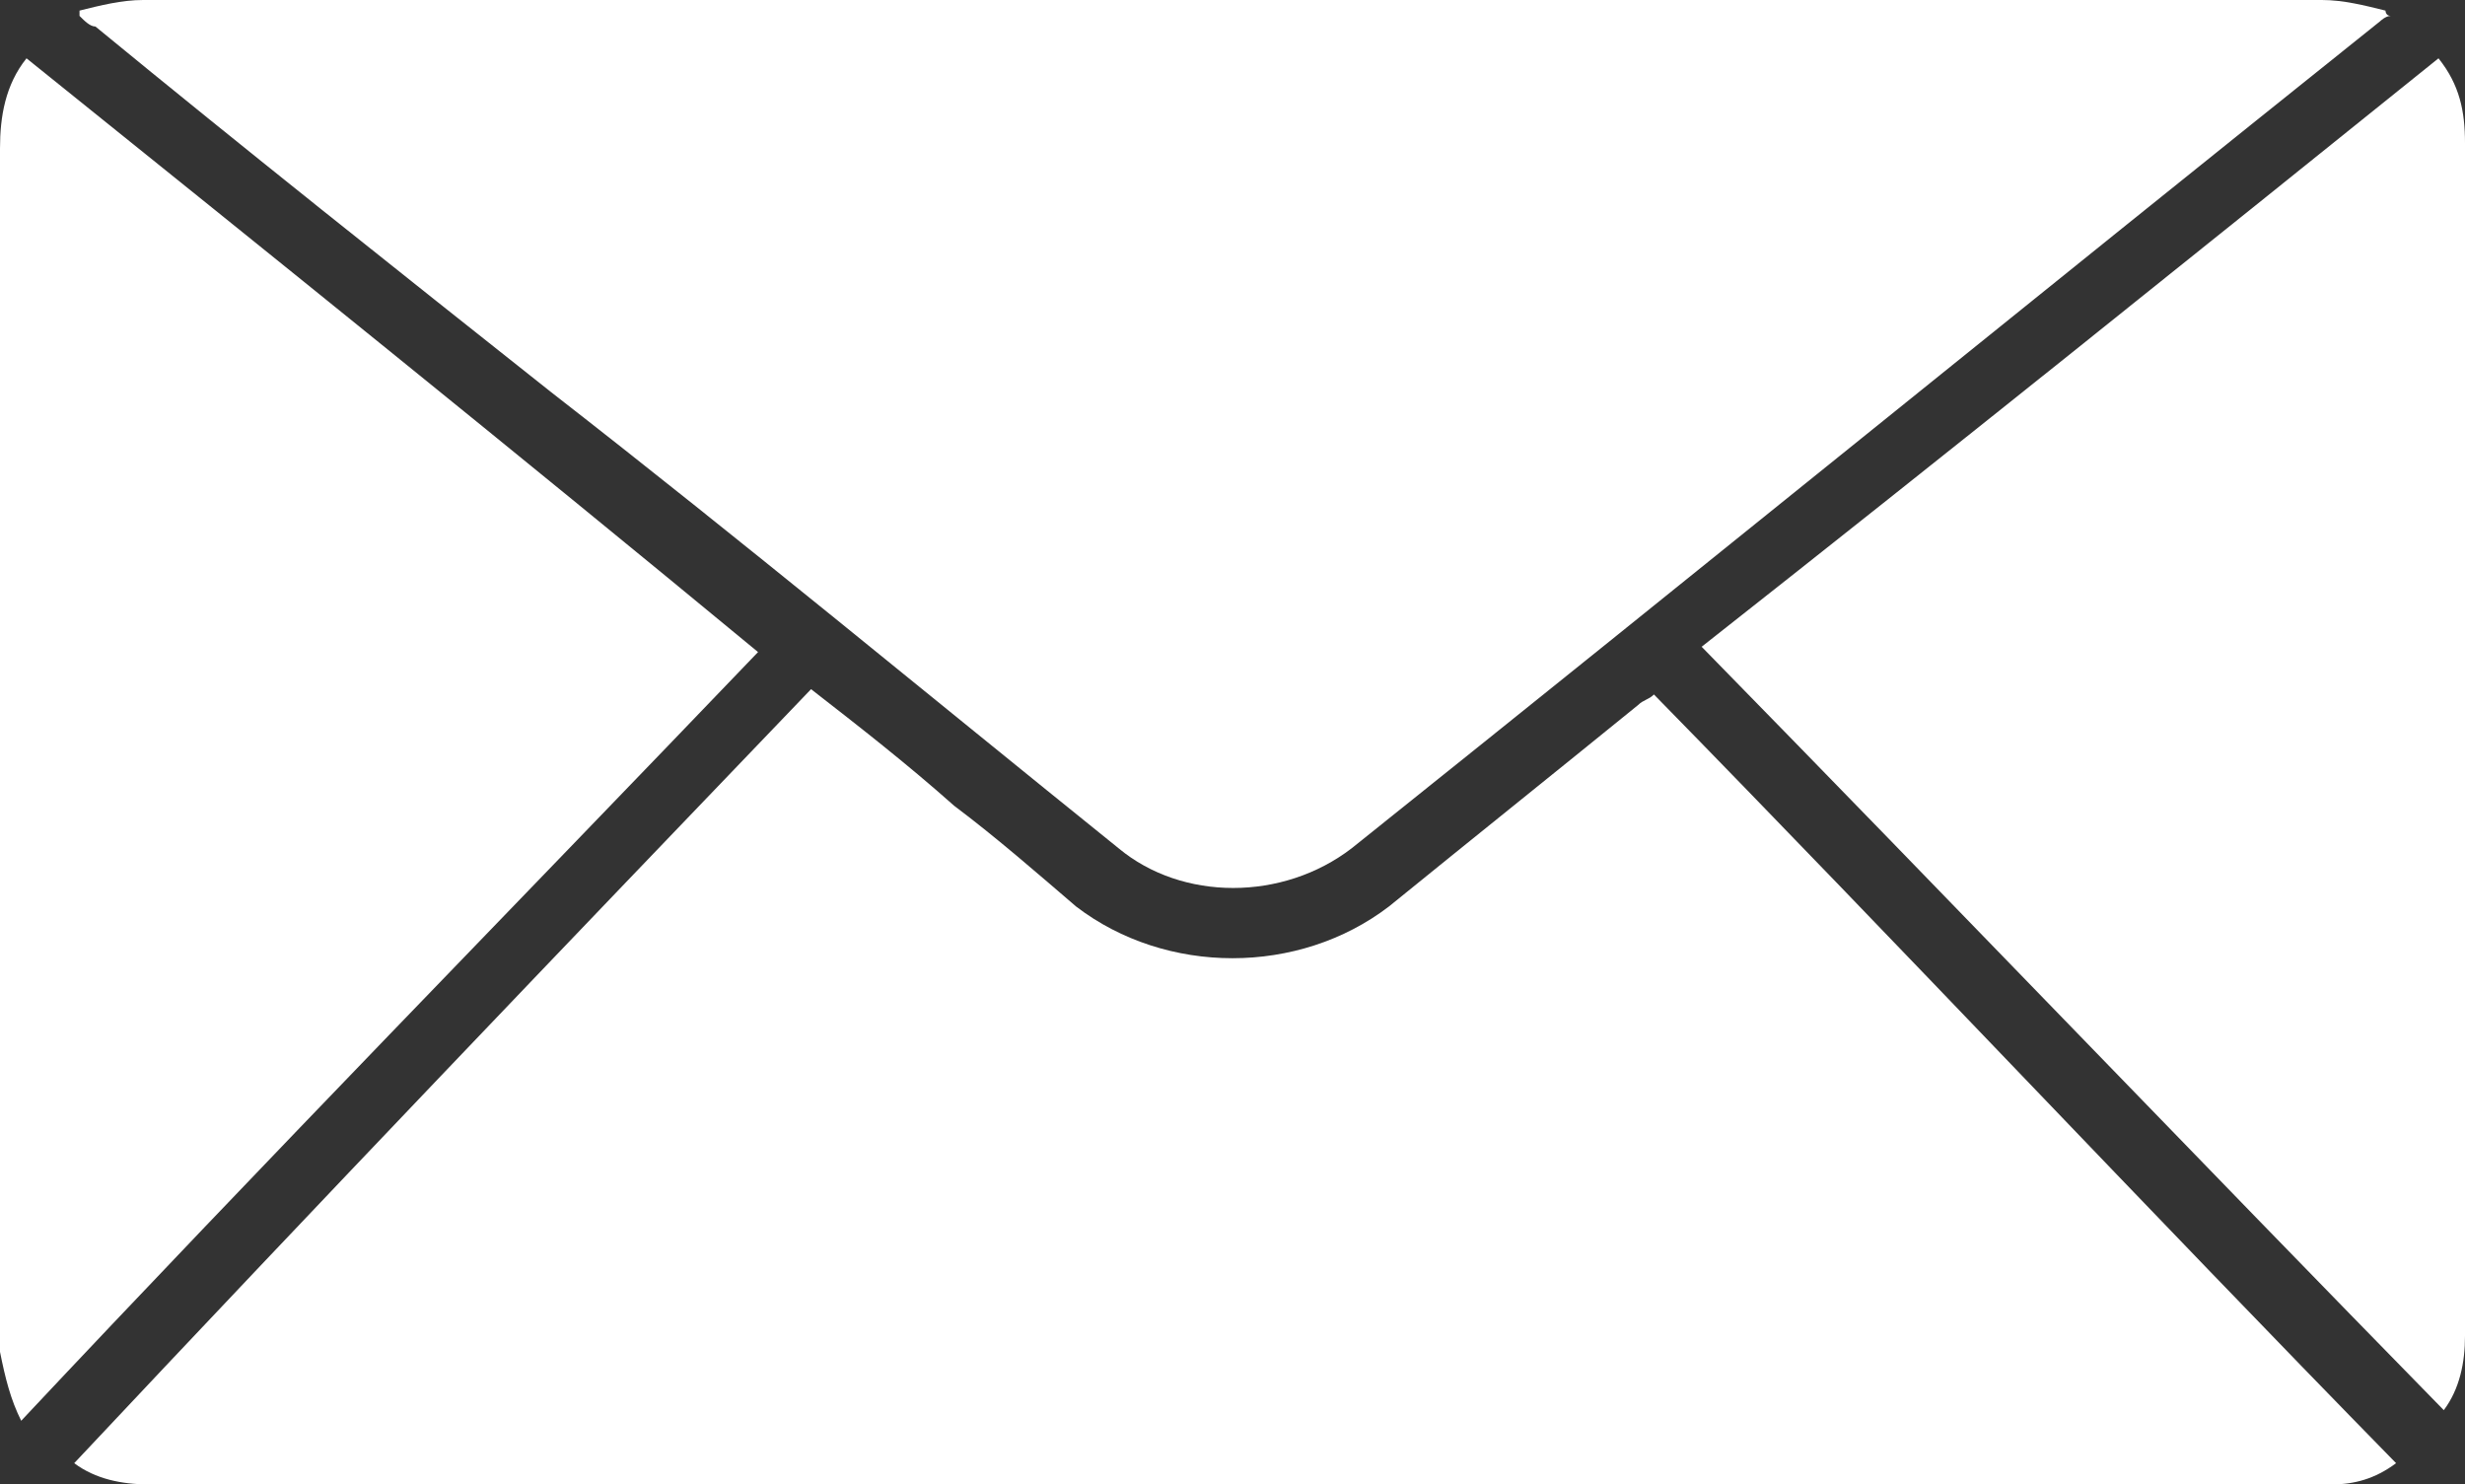 <?xml version="1.0" encoding="utf-8"?>
<!-- Generator: Adobe Illustrator 19.2.0, SVG Export Plug-In . SVG Version: 6.00 Build 0)  -->
<svg version="1.1" id="Livello_1" xmlns="http://www.w3.org/2000/svg" xmlns:xlink="http://www.w3.org/1999/xlink" x="0px" y="0px"
	 viewBox="0 0 46.5 28" style="enable-background:new 0 0 46.5 28;" xml:space="preserve">
<rect x="0" y="0" width="46.5" height="28" fill="#333333" stroke="none"/>
<style type="text/css">
	.st0{fill:#FFFFFF;}
</style>
<g>
	<path class="st0" d="M15.3,13c0.9,0.7,1.8,1.4,2.7,2.2c0.8,0.6,1.6,1.3,2.3,1.9c1.7,1.3,4.2,1.3,5.9,0c1.6-1.3,3.1-2.5,4.7-3.8
		c0.1-0.1,0.2-0.1,0.3-0.2c4.7,4.8,9.3,9.7,14,14.5c-0.4,0.3-0.8,0.4-1.2,0.4c-0.1,0-0.2,0-0.2,0c-13.7,0-27.4,0-41,0
		c-0.5,0-1-0.1-1.4-0.4C6,22.7,10.6,17.9,15.3,13z"/>
	<path class="st0" d="M1.5,0.2C1.9,0.1,2.3,0,2.7,0c10.2,0,20.4,0,30.6,0c3.5,0,7,0,10.5,0c0.4,0,0.8,0.1,1.2,0.2c0,0,0,0.1,0.1,0.1
		c-0.1,0-0.2,0.1-0.2,0.1c-6.5,5.2-12.9,10.4-19.4,15.6c-1.3,1-3.2,1-4.4,0c-3.6-2.9-7.1-5.8-10.7-8.6C7.5,5.1,4.6,2.8,1.8,0.5
		C1.7,0.5,1.6,0.4,1.5,0.3C1.5,0.3,1.5,0.2,1.5,0.2z"/>
	<path class="st0" d="M46,1.1c0.4,0.5,0.5,1,0.5,1.6c0,7.5,0,15,0,22.5c0,0.5-0.1,1-0.4,1.4c-4.7-4.8-9.3-9.6-14-14.4
		C36.8,8.5,41.4,4.8,46,1.1z"/>
	<path class="st0" d="M0.5,1.1c4.6,3.7,9.2,7.4,13.8,11.2c-4.6,4.8-9.3,9.6-13.9,14.5C0.2,26.4,0.1,26,0,25.5c0-0.1,0-0.3,0-0.4
		c0-7.4,0-14.9,0-22.3C0,2.2,0.1,1.6,0.5,1.1z"/>
</g>
</svg>
